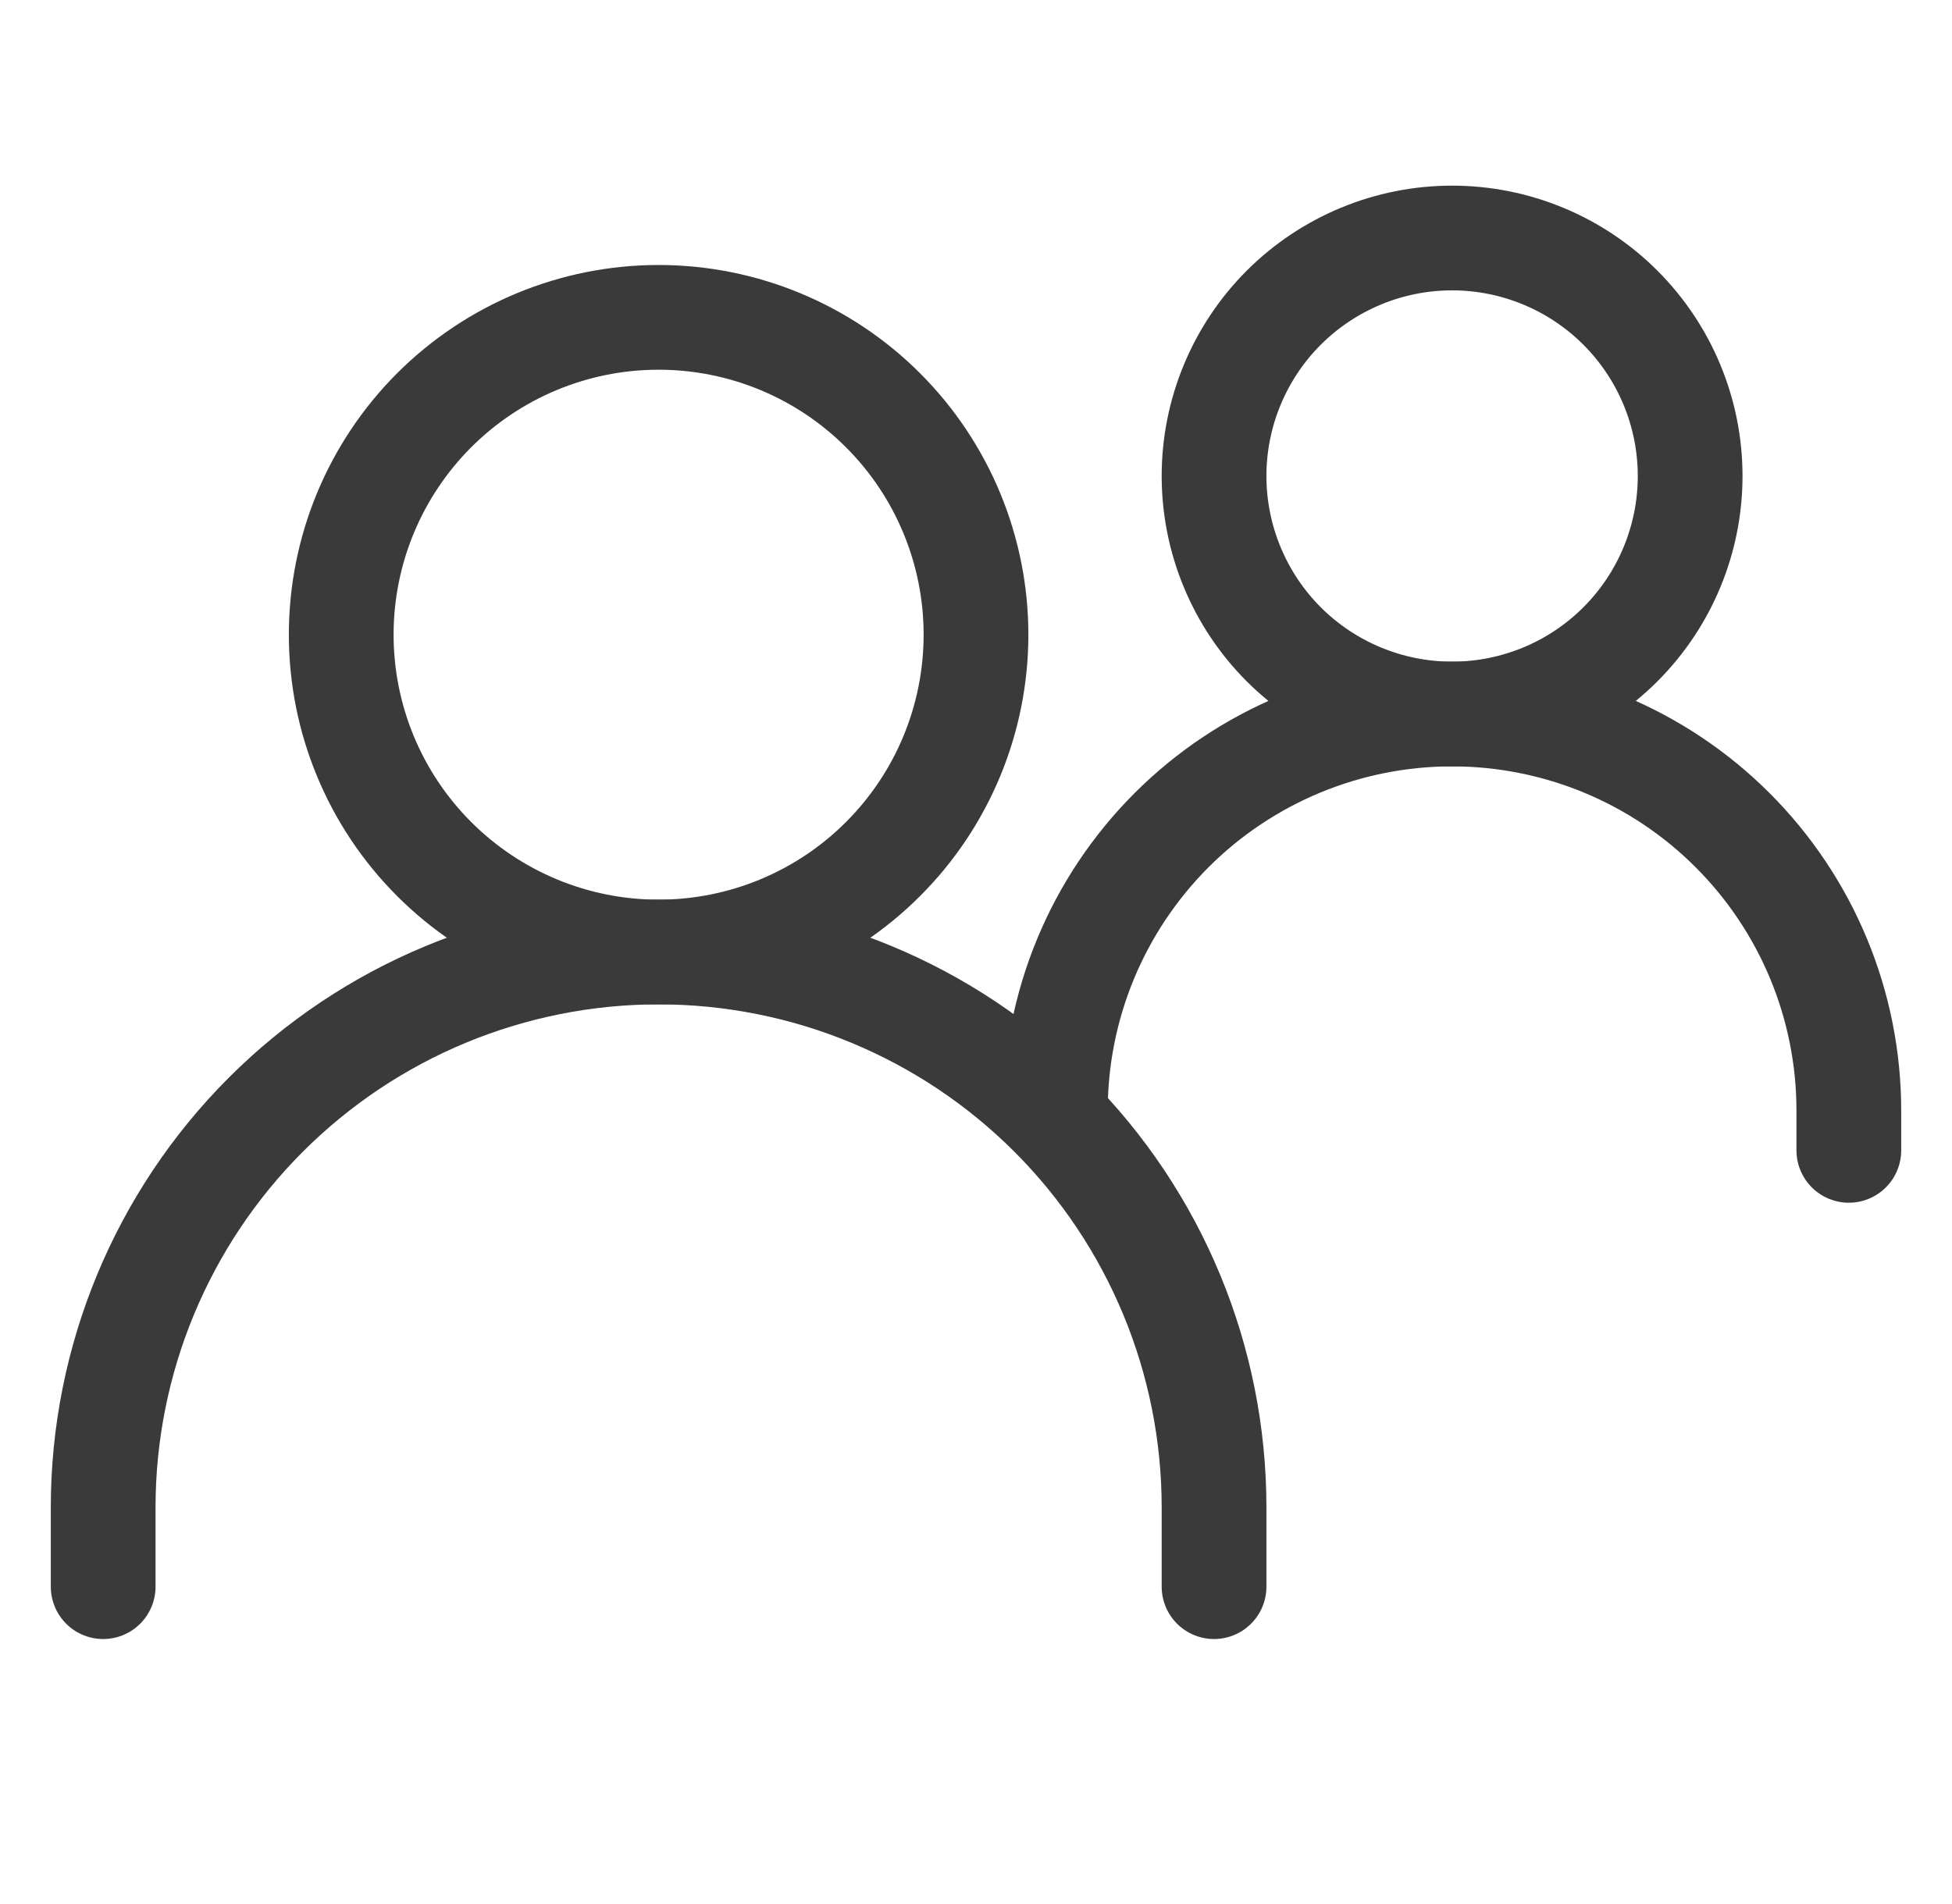 <svg xmlns="http://www.w3.org/2000/svg" fill="none" viewBox="0 0 41 40" height="40" width="41">
<path stroke-linecap="round" stroke-width="2.2" stroke="#3A3A3A" d="M2.167 33.333V31.667C2.167 28.573 3.396 25.605 5.584 23.417C7.772 21.229 10.739 20 13.833 20C16.927 20 19.895 21.229 22.083 23.417C24.271 25.605 25.5 28.573 25.5 31.667V33.333"></path>
<path stroke-linecap="round" stroke-width="2.2" stroke="#3A3A3A" d="M22.167 23.333C22.167 21.123 23.045 19.004 24.607 17.441C26.17 15.878 28.29 15 30.5 15C31.594 15 32.678 15.216 33.689 15.634C34.7 16.053 35.619 16.667 36.392 17.441C37.166 18.215 37.78 19.133 38.199 20.144C38.618 21.155 38.833 22.239 38.833 23.333V24.167"></path>
<path stroke-linejoin="round" stroke-linecap="round" stroke-width="2.2" stroke="#3A3A3A" d="M13.833 20C15.601 20 17.297 19.298 18.547 18.047C19.798 16.797 20.5 15.101 20.5 13.333C20.5 11.565 19.798 9.87 18.547 8.619C17.297 7.369 15.601 6.667 13.833 6.667C12.065 6.667 10.37 7.369 9.119 8.619C7.869 9.87 7.167 11.565 7.167 13.333C7.167 15.101 7.869 16.797 9.119 18.047C10.37 19.298 12.065 20 13.833 20ZM30.5 15C31.826 15 33.098 14.473 34.035 13.536C34.973 12.598 35.5 11.326 35.5 10C35.5 8.674 34.973 7.402 34.035 6.464C33.098 5.527 31.826 5 30.5 5C29.174 5 27.902 5.527 26.964 6.464C26.027 7.402 25.5 8.674 25.5 10C25.5 11.326 26.027 12.598 26.964 13.536C27.902 14.473 29.174 15 30.5 15Z"></path>
</svg>
